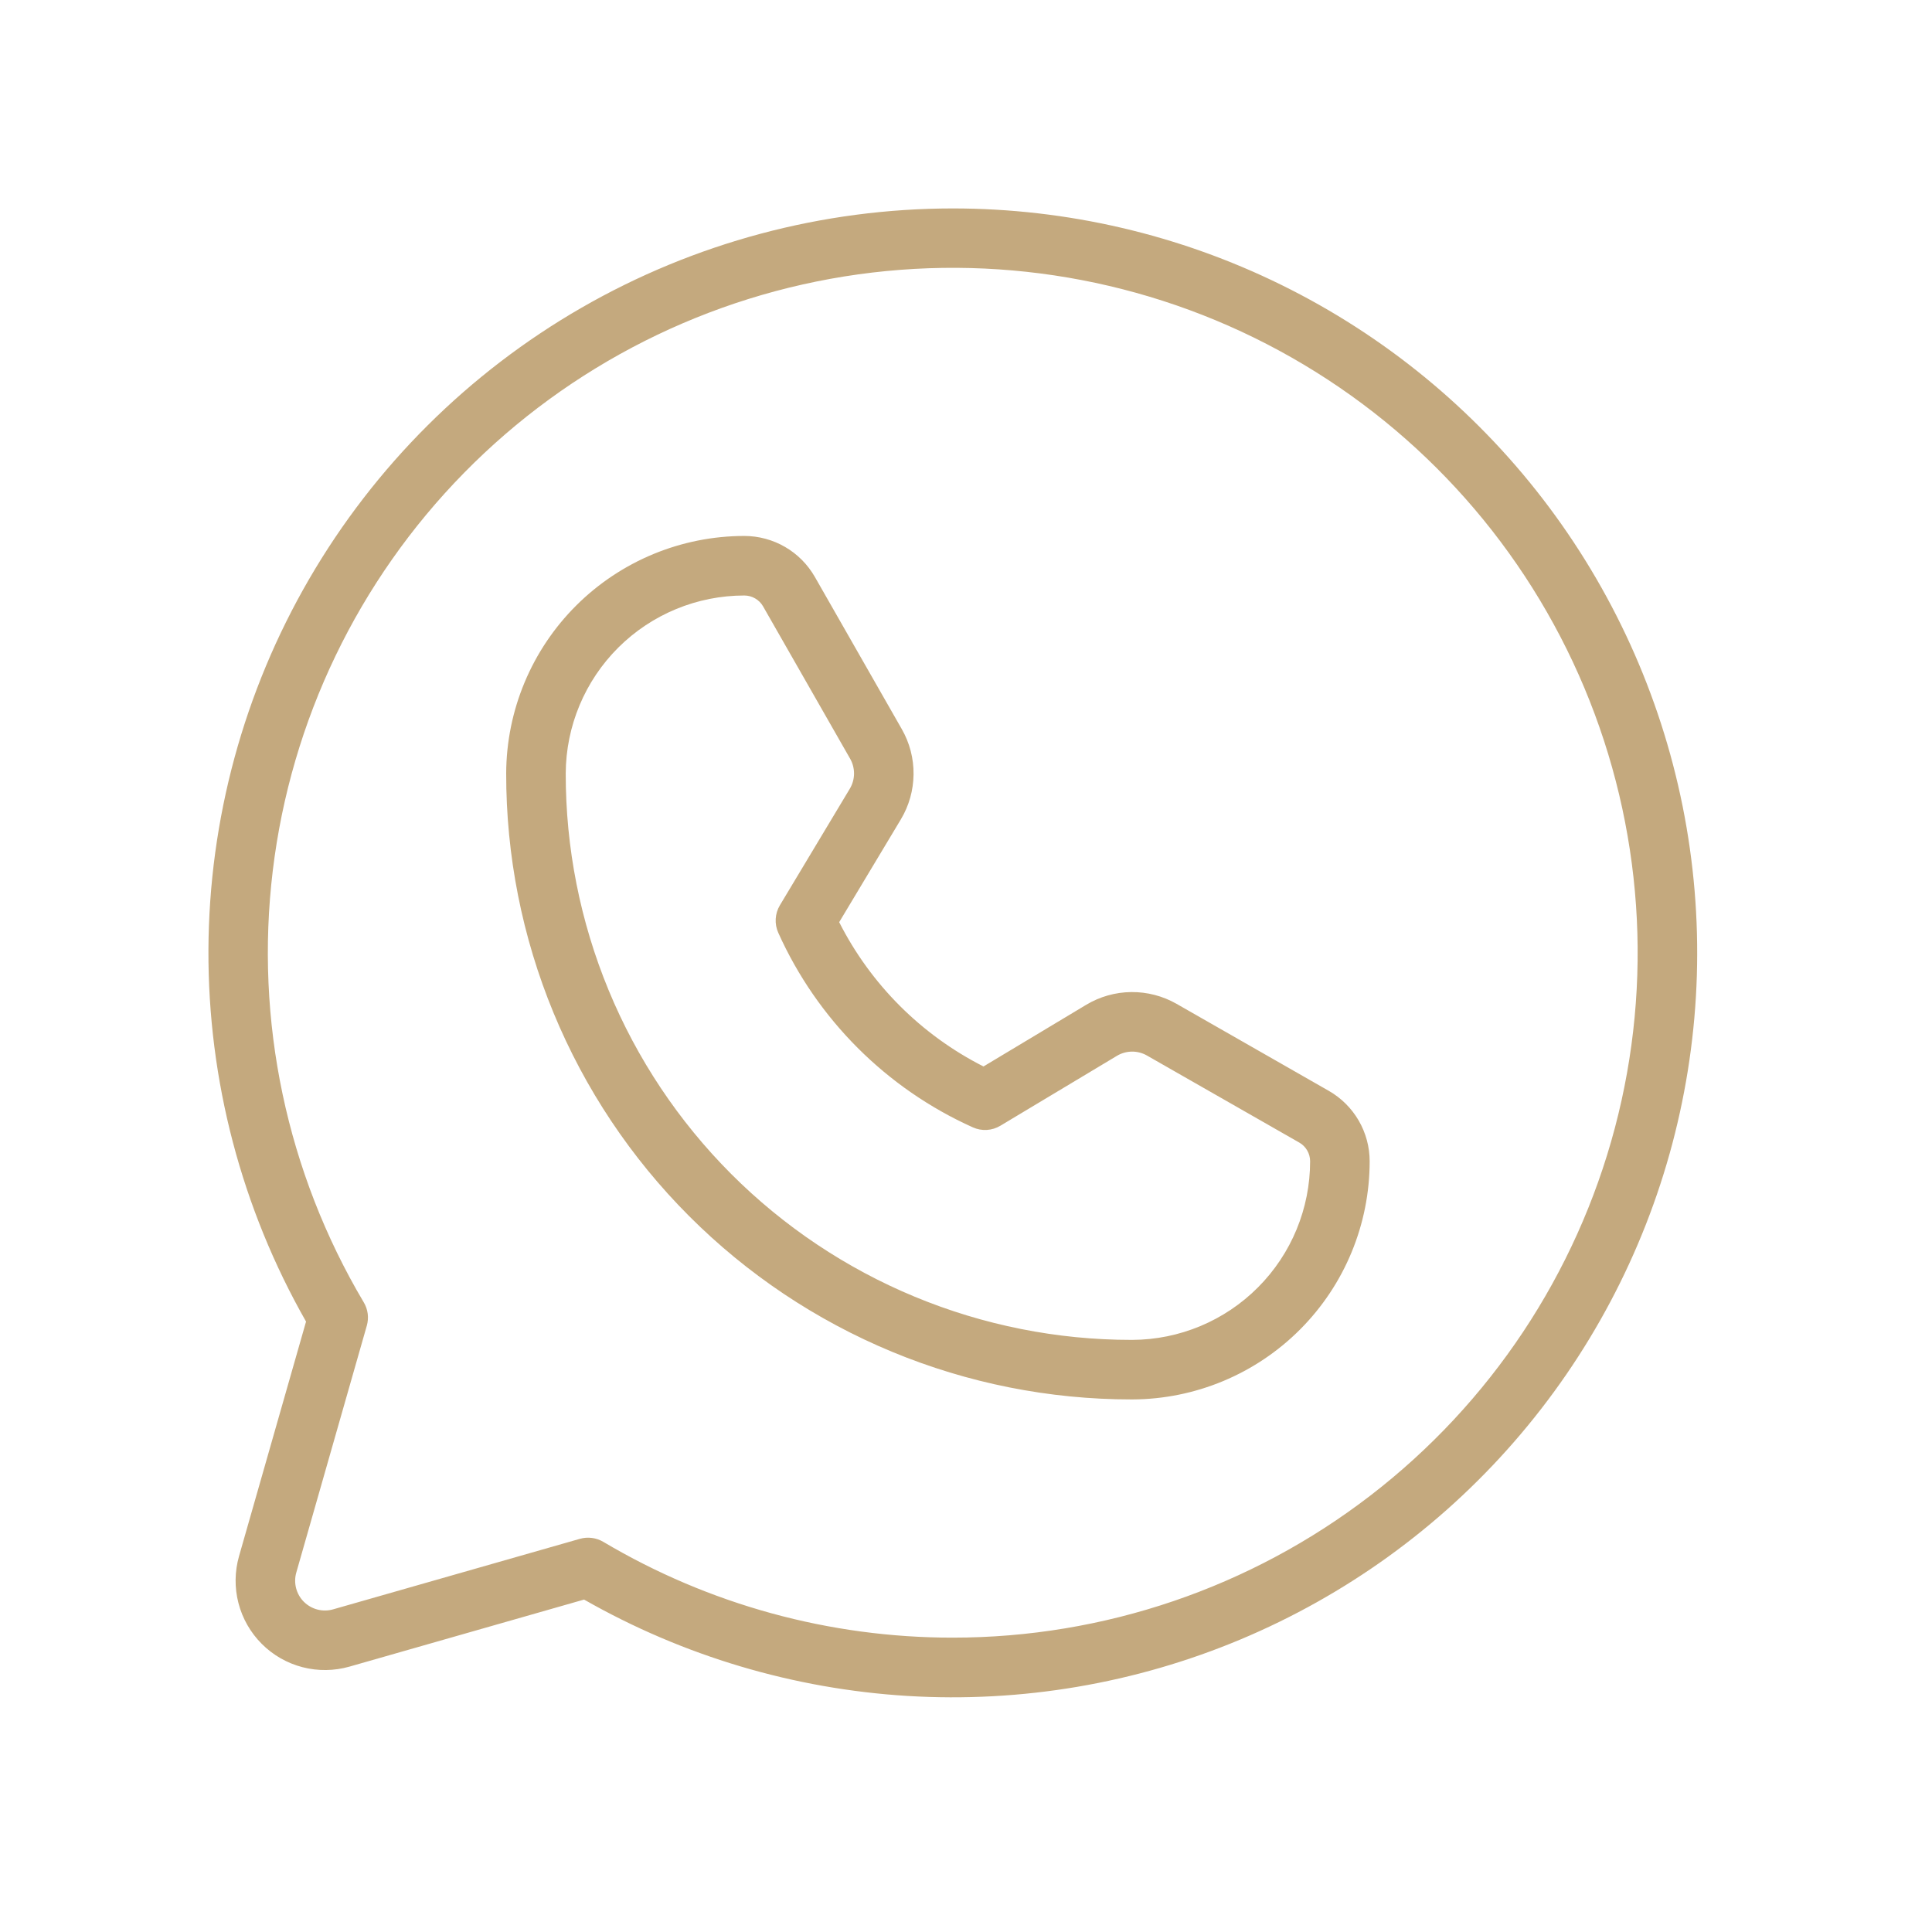 <?xml version="1.0" encoding="UTF-8"?> <svg xmlns="http://www.w3.org/2000/svg" width="61" height="61" viewBox="0 0 61 61" fill="none"> <path d="M30.084 6.581C25.969 6.582 21.927 7.663 18.361 9.716C14.795 11.769 11.83 14.722 9.763 18.279C7.696 21.837 6.599 25.875 6.581 29.99C6.564 34.105 7.627 38.152 9.663 41.727L7.547 49.134C7.409 49.618 7.403 50.13 7.529 50.616C7.655 51.103 7.909 51.547 8.265 51.903C8.62 52.259 9.065 52.513 9.551 52.639C10.038 52.765 10.55 52.759 11.034 52.621L18.441 50.504C21.568 52.287 25.063 53.328 28.656 53.547C32.25 53.765 35.845 53.155 39.165 51.764C42.485 50.373 45.442 48.238 47.806 45.523C50.17 42.809 51.88 39.587 52.802 36.108C53.724 32.628 53.835 28.983 53.126 25.454C52.416 21.925 50.906 18.606 48.711 15.752C46.516 12.899 43.694 10.589 40.465 8.999C37.235 7.408 33.684 6.581 30.084 6.581ZM30.084 51.706C26.2 51.709 22.388 50.664 19.049 48.682C18.939 48.617 18.816 48.574 18.689 48.558C18.562 48.541 18.433 48.551 18.31 48.586L10.517 50.813C10.356 50.859 10.185 50.861 10.023 50.819C9.861 50.777 9.713 50.692 9.594 50.574C9.475 50.455 9.391 50.307 9.349 50.145C9.307 49.982 9.309 49.812 9.355 49.651L11.581 41.858C11.616 41.735 11.626 41.606 11.61 41.479C11.593 41.352 11.551 41.229 11.485 41.119C9.05 37.016 8.04 32.223 8.613 27.486C9.185 22.749 11.309 18.334 14.652 14.93C17.995 11.525 22.37 9.322 27.096 8.663C31.822 8.005 36.633 8.927 40.779 11.288C44.926 13.648 48.176 17.314 50.022 21.714C51.868 26.114 52.208 31.001 50.987 35.613C49.766 40.226 47.054 44.306 43.273 47.216C39.493 50.127 34.855 51.706 30.084 51.706ZM41.955 34.442L37.147 31.694C36.712 31.446 36.218 31.318 35.718 31.323C35.217 31.328 34.726 31.467 34.297 31.724L31.052 33.672C29.087 32.676 27.491 31.08 26.496 29.116L28.443 25.871C28.701 25.441 28.839 24.951 28.844 24.45C28.85 23.949 28.722 23.456 28.473 23.021L25.726 18.212C25.501 17.821 25.178 17.495 24.788 17.269C24.397 17.042 23.954 16.923 23.503 16.922C21.513 16.923 19.605 17.712 18.195 19.116C16.786 20.52 15.99 22.425 15.982 24.415C15.978 27.01 16.486 29.58 17.477 31.979C18.467 34.377 19.921 36.557 21.755 38.393C23.588 40.229 25.766 41.686 28.163 42.68C30.56 43.674 33.129 44.185 35.724 44.185H35.752C37.742 44.178 39.648 43.382 41.052 41.972C42.456 40.563 43.245 38.654 43.245 36.665C43.245 36.213 43.125 35.77 42.899 35.38C42.672 34.99 42.347 34.666 41.955 34.442ZM35.75 42.305H35.724C33.377 42.305 31.052 41.842 28.883 40.943C26.714 40.044 24.744 38.726 23.085 37.065C21.426 35.403 20.111 33.431 19.215 31.261C18.319 29.091 17.859 26.766 17.862 24.418C17.869 22.926 18.466 21.498 19.523 20.445C20.58 19.393 22.011 18.802 23.503 18.802C23.623 18.803 23.74 18.834 23.844 18.895C23.948 18.955 24.034 19.041 24.093 19.145L26.841 23.954C26.924 24.099 26.966 24.263 26.965 24.43C26.963 24.597 26.917 24.761 26.831 24.904L24.624 28.582C24.546 28.712 24.501 28.859 24.492 29.01C24.483 29.161 24.511 29.313 24.573 29.451C25.8 32.182 27.986 34.368 30.717 35.595C30.855 35.657 31.006 35.685 31.158 35.676C31.309 35.667 31.456 35.621 31.586 35.543L35.264 33.337C35.407 33.251 35.571 33.205 35.737 33.203C35.904 33.201 36.069 33.244 36.214 33.327L41.023 36.075C41.127 36.134 41.213 36.22 41.273 36.324C41.333 36.427 41.365 36.545 41.365 36.665C41.365 38.156 40.775 39.587 39.722 40.644C38.67 41.702 37.241 42.299 35.75 42.305Z" fill="#C4A97E"></path> </svg> 